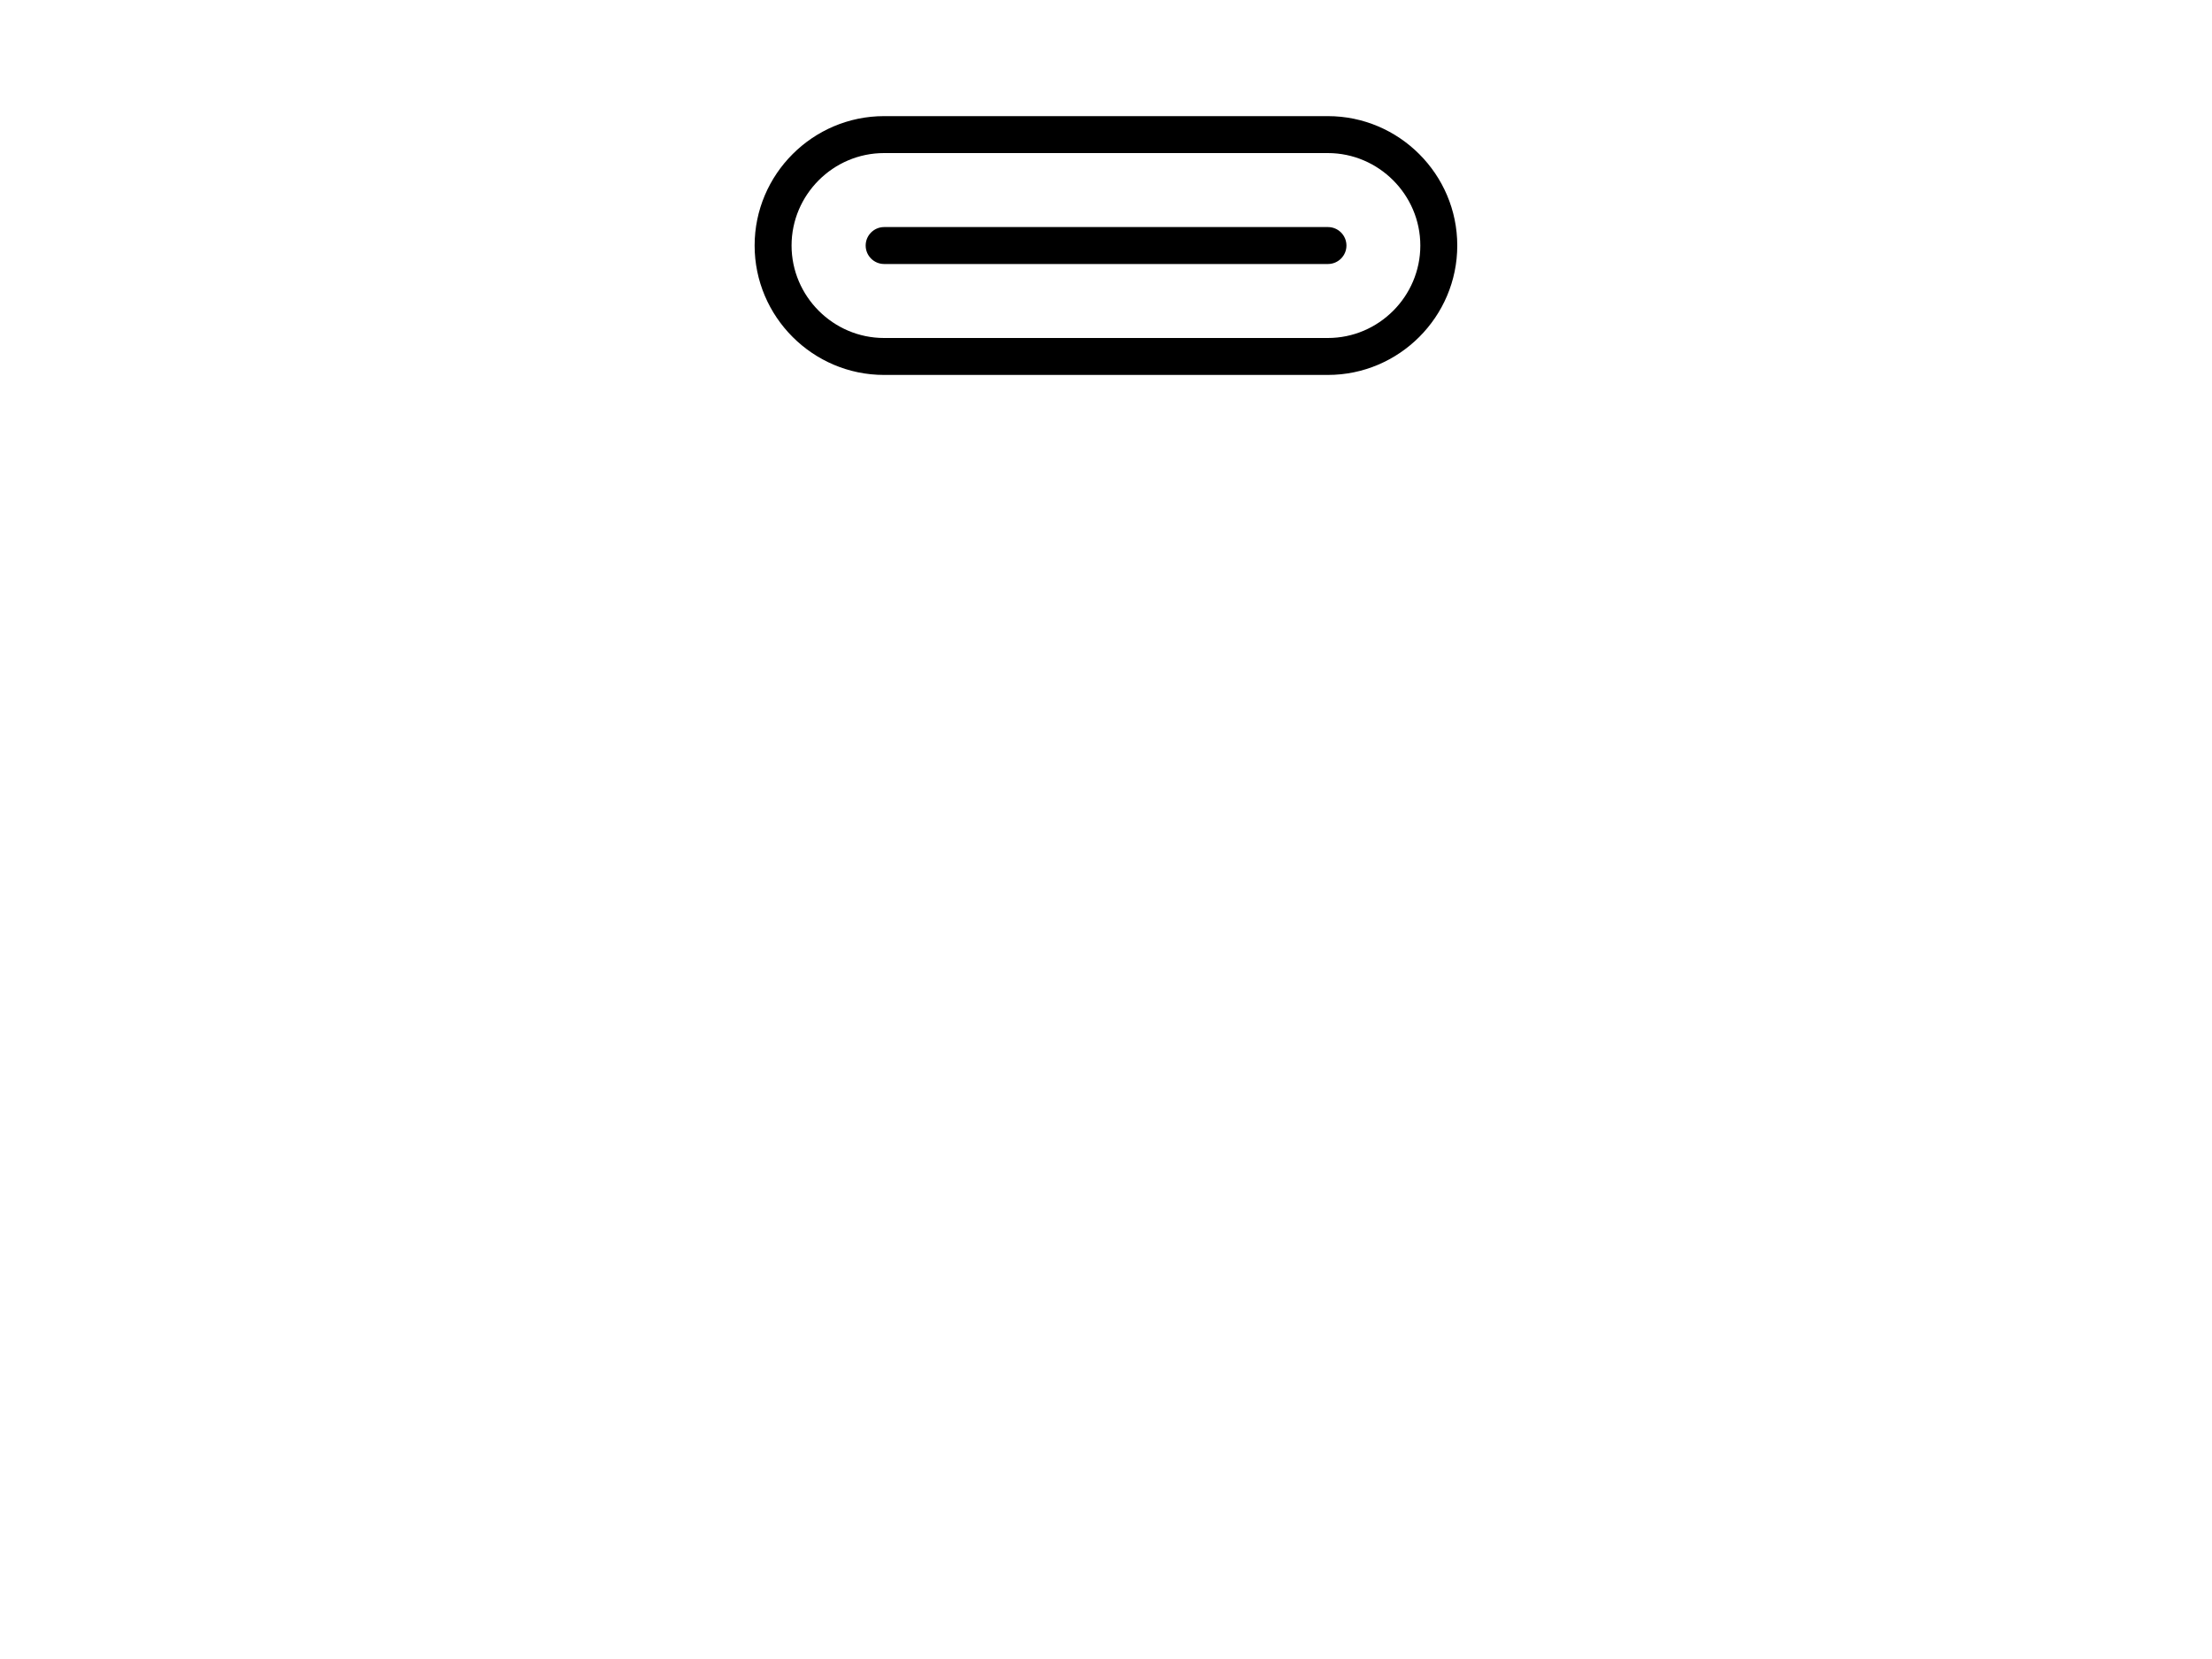 <?xml version="1.0" encoding="UTF-8"?>
<svg id="Layer_1" data-name="Layer 1" xmlns="http://www.w3.org/2000/svg" viewBox="0 0 200 150">
  <path d="M120.06,33.9h-40.13c-6.44,0-11.7-5.26-11.7-11.7s5.26-11.7,11.7-11.7h40.13c6.44,0,11.7,5.26,11.7,11.7s-5.26,11.7-11.7,11.7ZM120.06,30.56c4.6,0,8.36-3.77,8.36-8.36s-3.77-8.36-8.36-8.36h-40.13c-4.6,0-8.36,3.77-8.36,8.36s3.77,8.36,8.36,8.36h40.13ZM79.94,23.87c-.92,0-1.67-.75-1.67-1.67s.75-1.67,1.67-1.67h40.13c.92,0,1.67.75,1.67,1.67s-.75,1.67-1.67,1.67c0,0-40.13,0-40.13,0Z"/>
</svg>